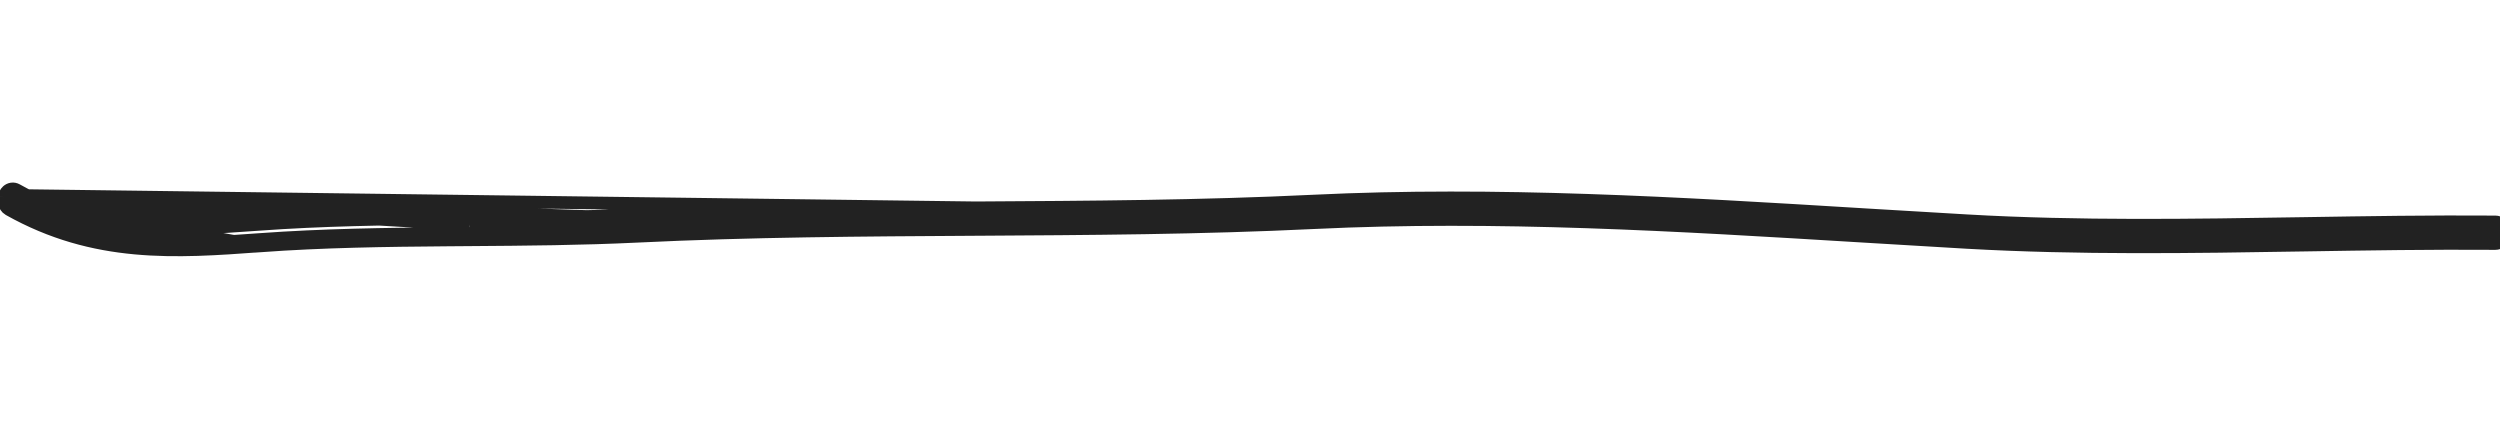<svg width="197" height="35" viewBox="0 0 197 35" fill="none" xmlns="http://www.w3.org/2000/svg">
<g clip-path="url(#clip0_47_953)">
<path d="M0.327 15.537L0.327 15.537C0.357 15.376 0.431 15.189 0.584 15.051C0.664 14.979 0.775 14.914 0.915 14.892C1.059 14.87 1.198 14.9 1.316 14.966M0.327 15.537L37.02 17.694M0.327 15.537C0.296 15.706 0.306 15.88 0.351 16.035C0.392 16.174 0.488 16.383 0.703 16.504L0.703 16.504C7.468 20.31 13.862 19.856 20.501 19.374L20.465 18.875M0.327 15.537L76.867 18.078M1.316 14.966L1.071 15.402M1.316 14.966L1.071 15.402M1.316 14.966C7.711 18.563 13.746 18.162 20.412 17.677L20.412 17.677C25.392 17.316 30.369 17.246 35.329 17.207L35.333 17.707L35.329 17.207C35.891 17.202 36.453 17.198 37.015 17.194L37.017 17.194L37.02 17.694M1.071 15.402C0.965 15.342 0.853 15.444 0.819 15.628C0.785 15.812 0.843 16.009 0.948 16.068C7.567 19.792 13.816 19.358 20.465 18.875M1.071 15.402L76.91 16.378M37.02 17.694L37.017 17.194C41.416 17.162 45.801 17.13 50.184 16.916L50.208 17.415M37.02 17.694C41.418 17.662 45.814 17.63 50.208 17.415M50.208 17.415L50.184 16.916C59.075 16.483 67.975 16.43 76.86 16.378L76.86 16.378L76.91 16.378M50.208 17.415C59.087 16.983 67.976 16.93 76.863 16.878L76.913 16.878M76.91 16.378L76.913 16.878M76.91 16.378L76.867 18.078M76.913 16.878C85.783 16.826 94.651 16.775 103.508 16.346C117.893 15.65 132.275 16.526 146.661 17.403L146.795 17.411C149.531 17.578 152.267 17.744 155.004 17.9M76.913 16.878L76.91 16.378C85.782 16.326 94.64 16.275 103.484 15.847C117.898 15.149 132.304 16.027 146.683 16.903L146.691 16.904L146.824 16.912C149.561 17.078 152.296 17.245 155.032 17.401L155.004 17.9M155.004 17.9C163.835 18.402 172.646 18.258 181.465 18.114L181.471 18.114L181.482 18.114C186.53 18.032 191.581 17.95 196.639 17.988C196.749 17.989 196.839 18.147 196.838 18.34C196.838 18.533 196.748 18.689 196.637 18.689C191.587 18.65 186.538 18.732 181.488 18.814L181.483 18.814C172.657 18.958 163.829 19.102 154.991 18.599C152.229 18.442 149.469 18.274 146.71 18.106L146.644 18.102C132.258 17.226 117.891 16.35 103.52 17.046C94.658 17.475 85.786 17.526 76.916 17.578L76.864 17.578M155.004 17.9L155.032 17.401C163.844 17.901 172.639 17.758 181.463 17.614L181.476 17.614C186.522 17.532 191.579 17.45 196.643 17.488C196.954 17.491 197.137 17.707 197.215 17.845C197.302 17.997 197.339 18.174 197.338 18.342C197.338 18.509 197.3 18.685 197.212 18.837C197.133 18.974 196.947 19.191 196.634 19.188C191.591 19.15 186.547 19.232 181.496 19.314L181.483 19.314C172.663 19.458 163.819 19.602 154.963 19.099C152.2 18.942 149.439 18.773 146.68 18.605L146.614 18.601C132.223 17.724 117.883 16.851 103.544 17.545C94.67 17.975 85.787 18.026 76.919 18.078L76.919 18.078L76.867 18.078L76.864 17.578M76.864 17.578C67.977 17.63 59.092 17.683 50.219 18.115C45.82 18.33 41.421 18.362 37.024 18.394L37.022 18.394L37.021 18.394C36.459 18.398 35.897 18.402 35.335 18.407C30.375 18.446 25.419 18.516 20.465 18.875M76.864 17.578L76.867 18.078M20.465 18.875L20.501 19.374C25.437 19.015 30.379 18.946 35.339 18.907C35.901 18.902 36.463 18.898 37.025 18.894L37.026 18.894L37.032 18.894C41.426 18.862 45.834 18.829 50.243 18.615C59.104 18.183 67.978 18.13 76.867 18.078" fill="#222222" stroke="#222222"/>
</g>
<defs>
<clipPath id="clip0_47_953">
<rect width="197" height="35" fill="white"/>
</clipPath>
</defs>
</svg>
